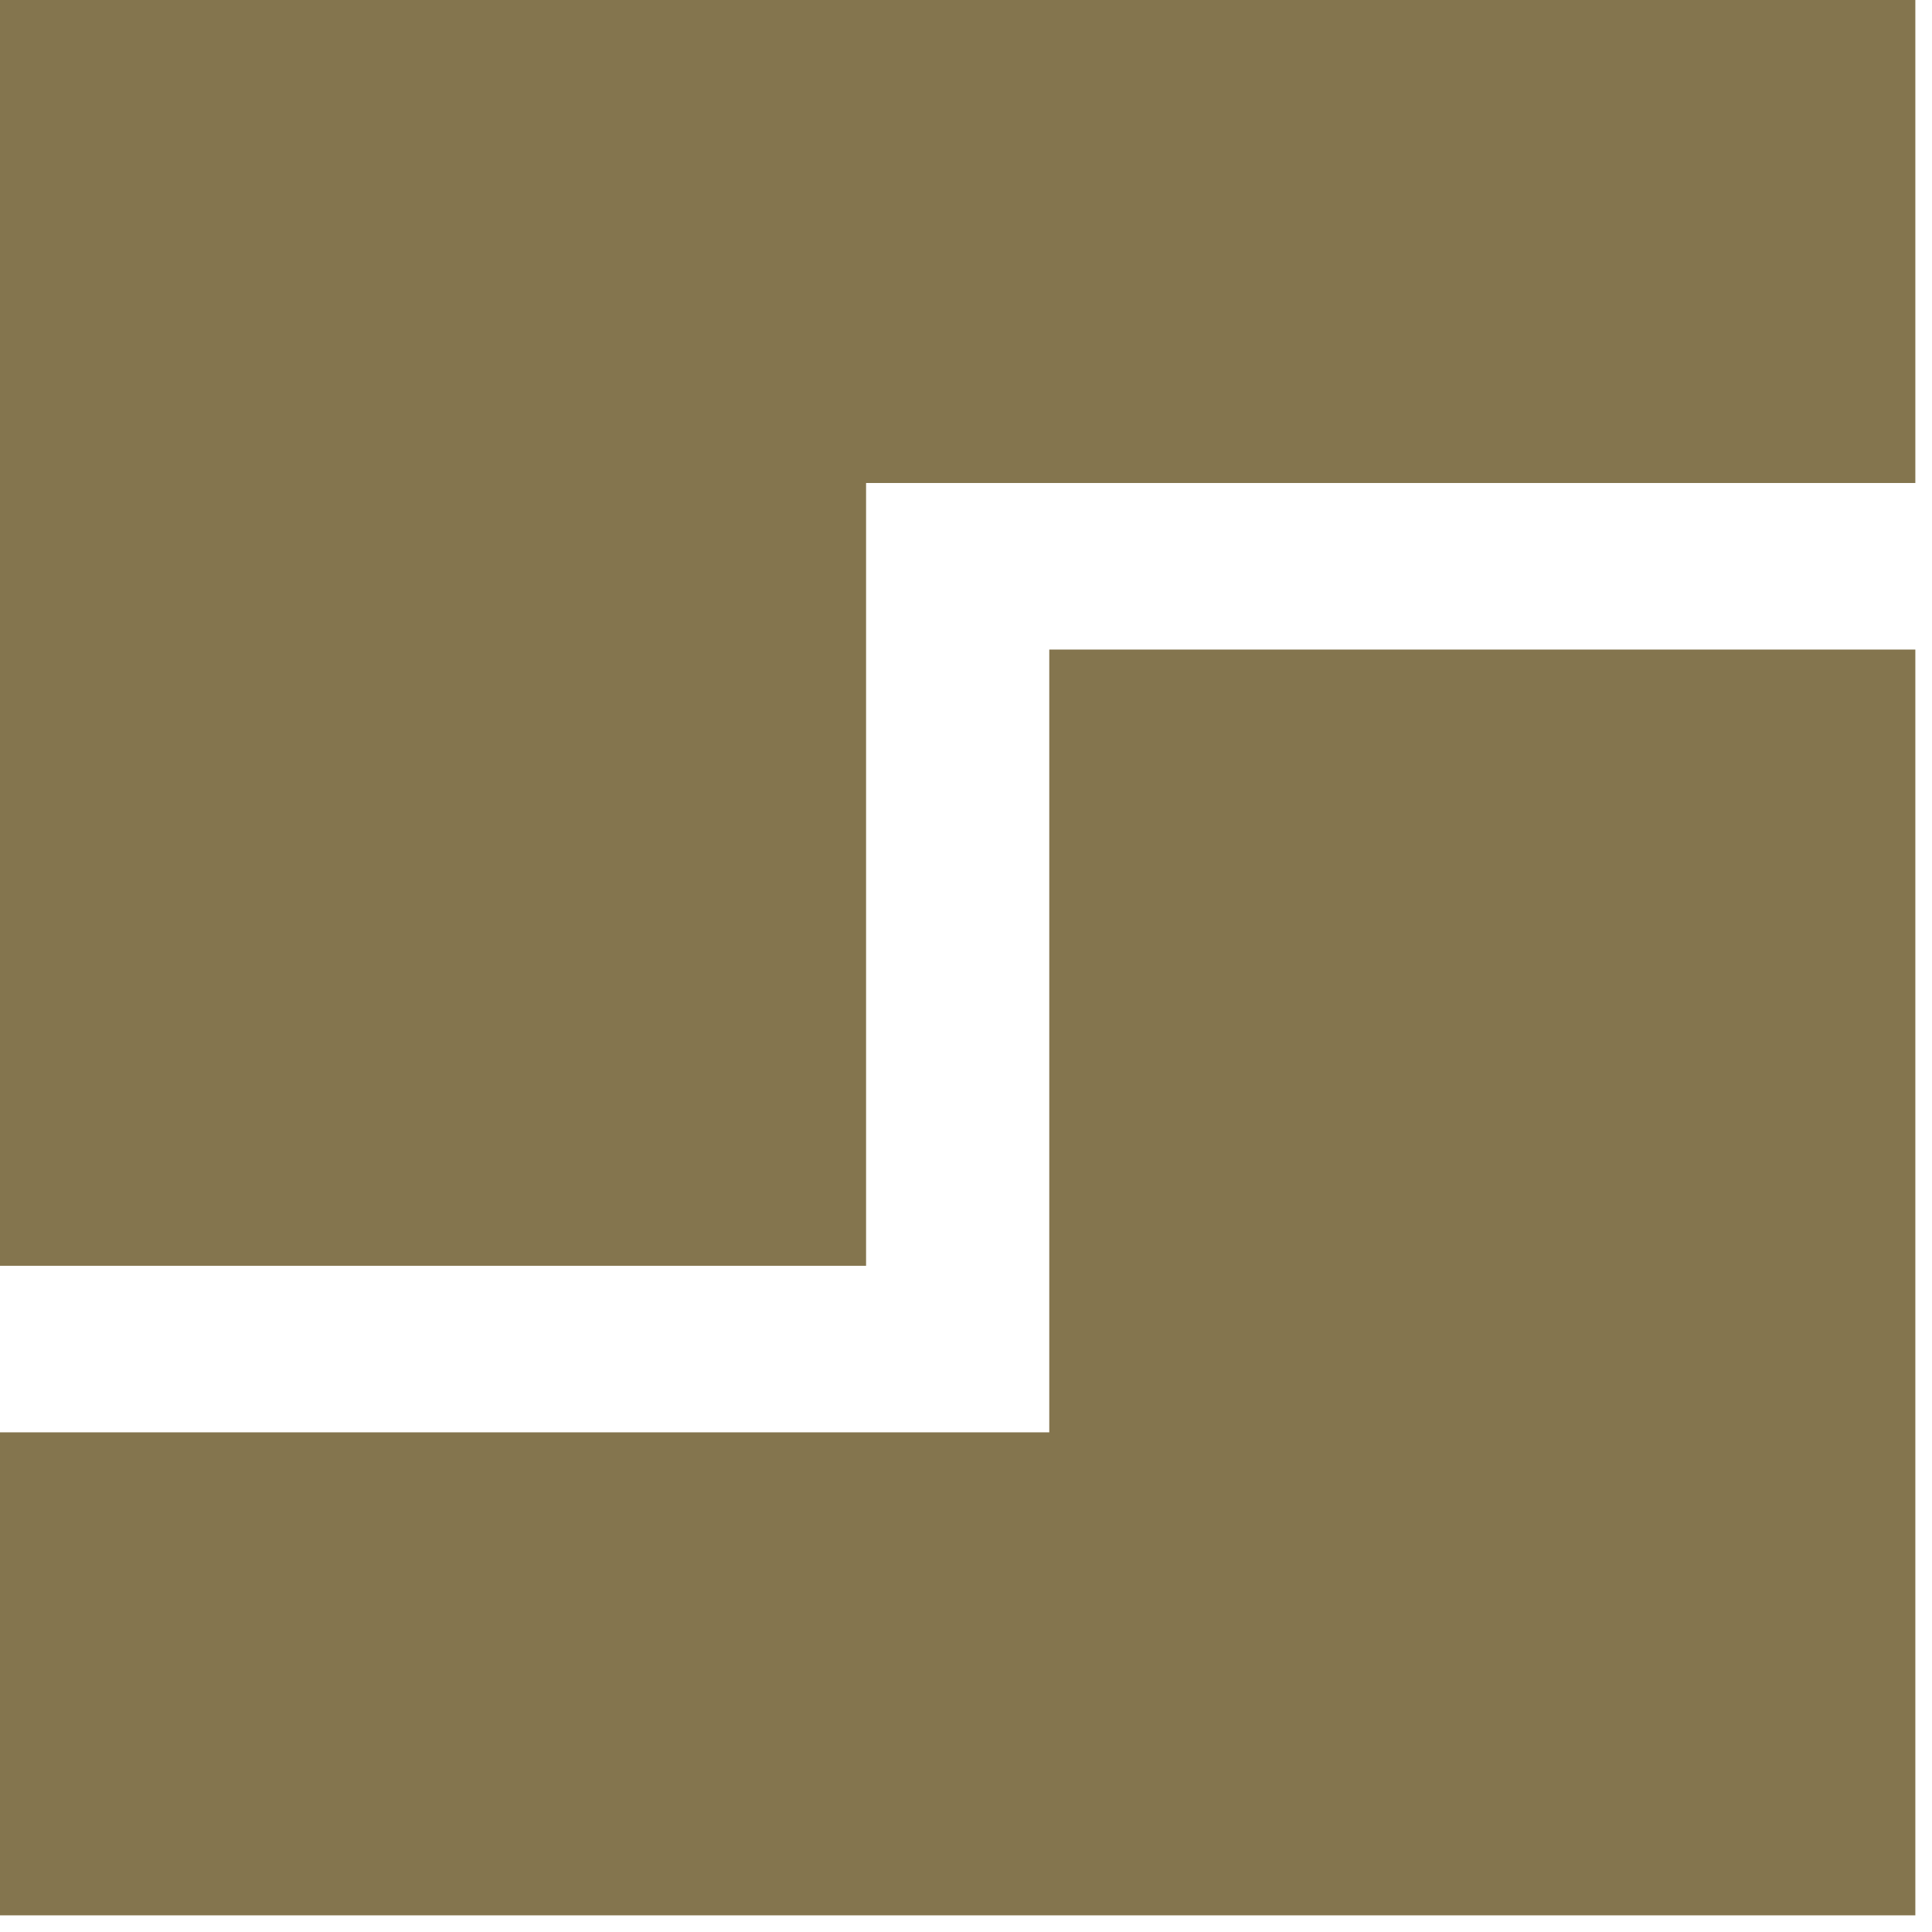 <svg width="58" height="58" viewBox="0 0 58 58" fill="none" xmlns="http://www.w3.org/2000/svg">
<path d="M0 0H57.5V14.5H26V38H0V0Z" fill="#84754E"/>
<path d="M57.5 57.5L0 57.5L1.26763e-06 43L31.5 43L31.5 19.5L57.5 19.5L57.5 57.5Z" fill="#84754E"/>
</svg>
